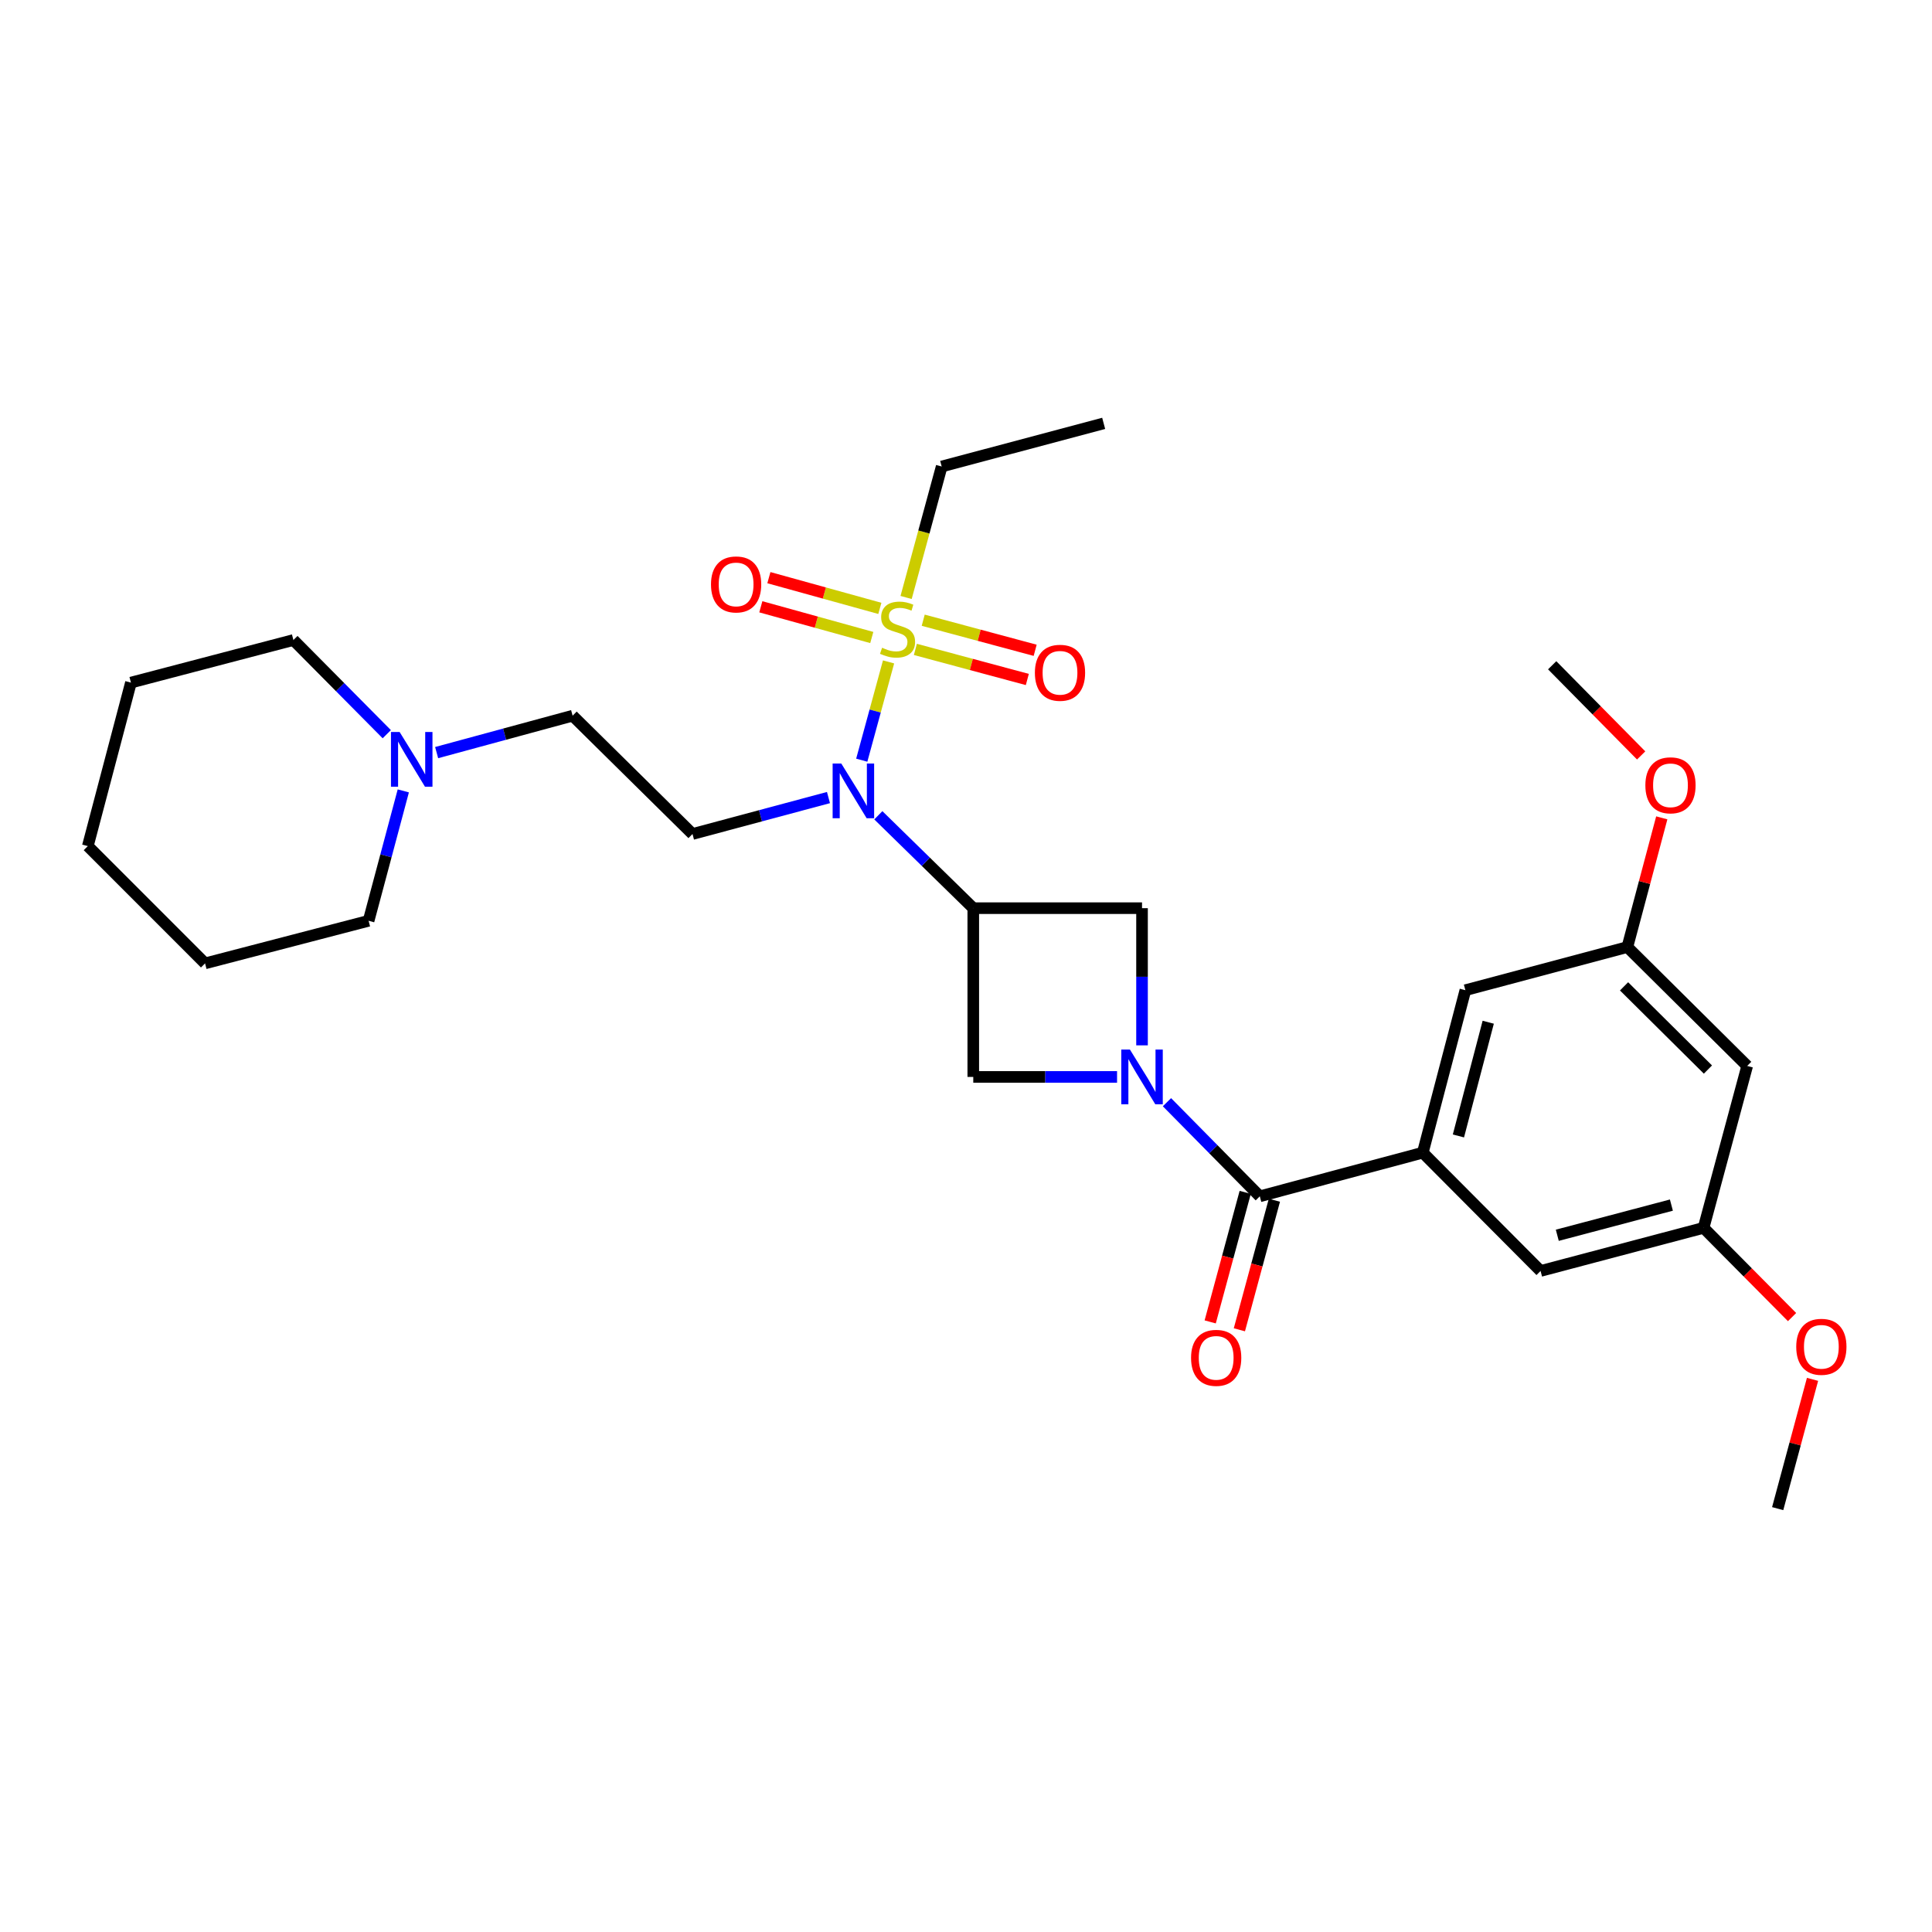 <?xml version='1.0' encoding='iso-8859-1'?>
<svg version='1.1' baseProfile='full'
              xmlns='http://www.w3.org/2000/svg'
                      xmlns:rdkit='http://www.rdkit.org/xml'
                      xmlns:xlink='http://www.w3.org/1999/xlink'
                  xml:space='preserve'
width='1000px' height='1000px' viewBox='0 0 1000 1000'>
<!-- END OF HEADER -->
<rect style='opacity:1.0;fill:#FFFFFF;stroke:none' width='1000' height='1000' x='0' y='0'> </rect>
<path class='bond-2' d='M 459.917,342.603 L 452.981,368.036' style='fill:none;fill-rule:evenodd;stroke:#CCCC00;stroke-width:6px;stroke-linecap:butt;stroke-linejoin:miter;stroke-opacity:1' />
<path class='bond-2' d='M 452.981,368.036 L 446.044,393.47' style='fill:none;fill-rule:evenodd;stroke:#0000FF;stroke-width:6px;stroke-linecap:butt;stroke-linejoin:miter;stroke-opacity:1' />
<path class='bond-8' d='M 473.795,336.13 L 502.767,343.916' style='fill:none;fill-rule:evenodd;stroke:#CCCC00;stroke-width:6px;stroke-linecap:butt;stroke-linejoin:miter;stroke-opacity:1' />
<path class='bond-8' d='M 502.767,343.916 L 531.74,351.702' style='fill:none;fill-rule:evenodd;stroke:#FF0000;stroke-width:6px;stroke-linecap:butt;stroke-linejoin:miter;stroke-opacity:1' />
<path class='bond-8' d='M 477.855,321.022 L 506.827,328.808' style='fill:none;fill-rule:evenodd;stroke:#CCCC00;stroke-width:6px;stroke-linecap:butt;stroke-linejoin:miter;stroke-opacity:1' />
<path class='bond-8' d='M 506.827,328.808 L 535.8,336.594' style='fill:none;fill-rule:evenodd;stroke:#FF0000;stroke-width:6px;stroke-linecap:butt;stroke-linejoin:miter;stroke-opacity:1' />
<path class='bond-9' d='M 455.408,314.898 L 426.691,306.947' style='fill:none;fill-rule:evenodd;stroke:#CCCC00;stroke-width:6px;stroke-linecap:butt;stroke-linejoin:miter;stroke-opacity:1' />
<path class='bond-9' d='M 426.691,306.947 L 397.974,298.996' style='fill:none;fill-rule:evenodd;stroke:#FF0000;stroke-width:6px;stroke-linecap:butt;stroke-linejoin:miter;stroke-opacity:1' />
<path class='bond-9' d='M 451.233,329.975 L 422.516,322.024' style='fill:none;fill-rule:evenodd;stroke:#CCCC00;stroke-width:6px;stroke-linecap:butt;stroke-linejoin:miter;stroke-opacity:1' />
<path class='bond-9' d='M 422.516,322.024 L 393.8,314.073' style='fill:none;fill-rule:evenodd;stroke:#FF0000;stroke-width:6px;stroke-linecap:butt;stroke-linejoin:miter;stroke-opacity:1' />
<path class='bond-18' d='M 468.997,309.253 L 478.207,275.359' style='fill:none;fill-rule:evenodd;stroke:#CCCC00;stroke-width:6px;stroke-linecap:butt;stroke-linejoin:miter;stroke-opacity:1' />
<path class='bond-18' d='M 478.207,275.359 L 487.417,241.464' style='fill:none;fill-rule:evenodd;stroke:#000000;stroke-width:6px;stroke-linecap:butt;stroke-linejoin:miter;stroke-opacity:1' />
<path class='bond-0' d='M 578.188,557.414 L 540.976,557.414' style='fill:none;fill-rule:evenodd;stroke:#0000FF;stroke-width:6px;stroke-linecap:butt;stroke-linejoin:miter;stroke-opacity:1' />
<path class='bond-0' d='M 540.976,557.414 L 503.765,557.414' style='fill:none;fill-rule:evenodd;stroke:#000000;stroke-width:6px;stroke-linecap:butt;stroke-linejoin:miter;stroke-opacity:1' />
<path class='bond-3' d='M 604.021,570.501 L 628.046,594.854' style='fill:none;fill-rule:evenodd;stroke:#0000FF;stroke-width:6px;stroke-linecap:butt;stroke-linejoin:miter;stroke-opacity:1' />
<path class='bond-3' d='M 628.046,594.854 L 652.071,619.208' style='fill:none;fill-rule:evenodd;stroke:#000000;stroke-width:6px;stroke-linecap:butt;stroke-linejoin:miter;stroke-opacity:1' />
<path class='bond-29' d='M 591.111,541.07 L 591.111,505.569' style='fill:none;fill-rule:evenodd;stroke:#0000FF;stroke-width:6px;stroke-linecap:butt;stroke-linejoin:miter;stroke-opacity:1' />
<path class='bond-29' d='M 591.111,505.569 L 591.111,470.068' style='fill:none;fill-rule:evenodd;stroke:#000000;stroke-width:6px;stroke-linecap:butt;stroke-linejoin:miter;stroke-opacity:1' />
<path class='bond-1' d='M 503.765,470.068 L 479.193,446.029' style='fill:none;fill-rule:evenodd;stroke:#000000;stroke-width:6px;stroke-linecap:butt;stroke-linejoin:miter;stroke-opacity:1' />
<path class='bond-1' d='M 479.193,446.029 L 454.621,421.99' style='fill:none;fill-rule:evenodd;stroke:#0000FF;stroke-width:6px;stroke-linecap:butt;stroke-linejoin:miter;stroke-opacity:1' />
<path class='bond-5' d='M 503.765,470.068 L 591.111,470.068' style='fill:none;fill-rule:evenodd;stroke:#000000;stroke-width:6px;stroke-linecap:butt;stroke-linejoin:miter;stroke-opacity:1' />
<path class='bond-6' d='M 503.765,470.068 L 503.765,557.414' style='fill:none;fill-rule:evenodd;stroke:#000000;stroke-width:6px;stroke-linecap:butt;stroke-linejoin:miter;stroke-opacity:1' />
<path class='bond-7' d='M 428.815,412.816 L 393.628,422.248' style='fill:none;fill-rule:evenodd;stroke:#0000FF;stroke-width:6px;stroke-linecap:butt;stroke-linejoin:miter;stroke-opacity:1' />
<path class='bond-7' d='M 393.628,422.248 L 358.44,431.679' style='fill:none;fill-rule:evenodd;stroke:#000000;stroke-width:6px;stroke-linecap:butt;stroke-linejoin:miter;stroke-opacity:1' />
<path class='bond-4' d='M 652.071,619.208 L 736.436,596.611' style='fill:none;fill-rule:evenodd;stroke:#000000;stroke-width:6px;stroke-linecap:butt;stroke-linejoin:miter;stroke-opacity:1' />
<path class='bond-13' d='M 644.52,617.167 L 635.458,650.69' style='fill:none;fill-rule:evenodd;stroke:#000000;stroke-width:6px;stroke-linecap:butt;stroke-linejoin:miter;stroke-opacity:1' />
<path class='bond-13' d='M 635.458,650.69 L 626.396,684.214' style='fill:none;fill-rule:evenodd;stroke:#FF0000;stroke-width:6px;stroke-linecap:butt;stroke-linejoin:miter;stroke-opacity:1' />
<path class='bond-13' d='M 659.622,621.249 L 650.56,654.773' style='fill:none;fill-rule:evenodd;stroke:#000000;stroke-width:6px;stroke-linecap:butt;stroke-linejoin:miter;stroke-opacity:1' />
<path class='bond-13' d='M 650.56,654.773 L 641.498,688.296' style='fill:none;fill-rule:evenodd;stroke:#FF0000;stroke-width:6px;stroke-linecap:butt;stroke-linejoin:miter;stroke-opacity:1' />
<path class='bond-11' d='M 736.436,596.611 L 758.477,512.524' style='fill:none;fill-rule:evenodd;stroke:#000000;stroke-width:6px;stroke-linecap:butt;stroke-linejoin:miter;stroke-opacity:1' />
<path class='bond-11' d='M 754.875,587.964 L 770.304,529.104' style='fill:none;fill-rule:evenodd;stroke:#000000;stroke-width:6px;stroke-linecap:butt;stroke-linejoin:miter;stroke-opacity:1' />
<path class='bond-12' d='M 736.436,596.611 L 797.396,657.849' style='fill:none;fill-rule:evenodd;stroke:#000000;stroke-width:6px;stroke-linecap:butt;stroke-linejoin:miter;stroke-opacity:1' />
<path class='bond-17' d='M 358.44,431.679 L 296.386,370.441' style='fill:none;fill-rule:evenodd;stroke:#000000;stroke-width:6px;stroke-linecap:butt;stroke-linejoin:miter;stroke-opacity:1' />
<path class='bond-10' d='M 226.004,389.546 L 261.195,379.993' style='fill:none;fill-rule:evenodd;stroke:#0000FF;stroke-width:6px;stroke-linecap:butt;stroke-linejoin:miter;stroke-opacity:1' />
<path class='bond-10' d='M 261.195,379.993 L 296.386,370.441' style='fill:none;fill-rule:evenodd;stroke:#000000;stroke-width:6px;stroke-linecap:butt;stroke-linejoin:miter;stroke-opacity:1' />
<path class='bond-21' d='M 208.747,409.369 L 199.768,442.986' style='fill:none;fill-rule:evenodd;stroke:#0000FF;stroke-width:6px;stroke-linecap:butt;stroke-linejoin:miter;stroke-opacity:1' />
<path class='bond-21' d='M 199.768,442.986 L 190.788,476.603' style='fill:none;fill-rule:evenodd;stroke:#000000;stroke-width:6px;stroke-linecap:butt;stroke-linejoin:miter;stroke-opacity:1' />
<path class='bond-22' d='M 200.192,380.018 L 176.031,355.644' style='fill:none;fill-rule:evenodd;stroke:#0000FF;stroke-width:6px;stroke-linecap:butt;stroke-linejoin:miter;stroke-opacity:1' />
<path class='bond-22' d='M 176.031,355.644 L 151.869,331.27' style='fill:none;fill-rule:evenodd;stroke:#000000;stroke-width:6px;stroke-linecap:butt;stroke-linejoin:miter;stroke-opacity:1' />
<path class='bond-15' d='M 758.477,512.524 L 842.32,490.196' style='fill:none;fill-rule:evenodd;stroke:#000000;stroke-width:6px;stroke-linecap:butt;stroke-linejoin:miter;stroke-opacity:1' />
<path class='bond-16' d='M 797.396,657.849 L 881.769,635.53' style='fill:none;fill-rule:evenodd;stroke:#000000;stroke-width:6px;stroke-linecap:butt;stroke-linejoin:miter;stroke-opacity:1' />
<path class='bond-16' d='M 806.051,639.377 L 865.113,623.754' style='fill:none;fill-rule:evenodd;stroke:#000000;stroke-width:6px;stroke-linecap:butt;stroke-linejoin:miter;stroke-opacity:1' />
<path class='bond-14' d='M 904.34,551.721 L 881.769,635.53' style='fill:none;fill-rule:evenodd;stroke:#000000;stroke-width:6px;stroke-linecap:butt;stroke-linejoin:miter;stroke-opacity:1' />
<path class='bond-31' d='M 904.34,551.721 L 842.32,490.196' style='fill:none;fill-rule:evenodd;stroke:#000000;stroke-width:6px;stroke-linecap:butt;stroke-linejoin:miter;stroke-opacity:1' />
<path class='bond-31' d='M 884.02,553.599 L 840.606,510.531' style='fill:none;fill-rule:evenodd;stroke:#000000;stroke-width:6px;stroke-linecap:butt;stroke-linejoin:miter;stroke-opacity:1' />
<path class='bond-19' d='M 842.32,490.196 L 851.226,456.756' style='fill:none;fill-rule:evenodd;stroke:#000000;stroke-width:6px;stroke-linecap:butt;stroke-linejoin:miter;stroke-opacity:1' />
<path class='bond-19' d='M 851.226,456.756 L 860.131,423.316' style='fill:none;fill-rule:evenodd;stroke:#FF0000;stroke-width:6px;stroke-linecap:butt;stroke-linejoin:miter;stroke-opacity:1' />
<path class='bond-20' d='M 881.769,635.53 L 904.667,658.627' style='fill:none;fill-rule:evenodd;stroke:#000000;stroke-width:6px;stroke-linecap:butt;stroke-linejoin:miter;stroke-opacity:1' />
<path class='bond-20' d='M 904.667,658.627 L 927.565,681.723' style='fill:none;fill-rule:evenodd;stroke:#FF0000;stroke-width:6px;stroke-linecap:butt;stroke-linejoin:miter;stroke-opacity:1' />
<path class='bond-25' d='M 487.417,241.464 L 571.261,219.137' style='fill:none;fill-rule:evenodd;stroke:#000000;stroke-width:6px;stroke-linecap:butt;stroke-linejoin:miter;stroke-opacity:1' />
<path class='bond-23' d='M 849.46,391.008 L 826.431,367.675' style='fill:none;fill-rule:evenodd;stroke:#FF0000;stroke-width:6px;stroke-linecap:butt;stroke-linejoin:miter;stroke-opacity:1' />
<path class='bond-23' d='M 826.431,367.675 L 803.401,344.341' style='fill:none;fill-rule:evenodd;stroke:#000000;stroke-width:6px;stroke-linecap:butt;stroke-linejoin:miter;stroke-opacity:1' />
<path class='bond-24' d='M 938.164,713.951 L 929.144,747.407' style='fill:none;fill-rule:evenodd;stroke:#FF0000;stroke-width:6px;stroke-linecap:butt;stroke-linejoin:miter;stroke-opacity:1' />
<path class='bond-24' d='M 929.144,747.407 L 920.124,780.863' style='fill:none;fill-rule:evenodd;stroke:#000000;stroke-width:6px;stroke-linecap:butt;stroke-linejoin:miter;stroke-opacity:1' />
<path class='bond-26' d='M 190.788,476.603 L 106.136,498.644' style='fill:none;fill-rule:evenodd;stroke:#000000;stroke-width:6px;stroke-linecap:butt;stroke-linejoin:miter;stroke-opacity:1' />
<path class='bond-27' d='M 151.869,331.27 L 67.773,353.311' style='fill:none;fill-rule:evenodd;stroke:#000000;stroke-width:6px;stroke-linecap:butt;stroke-linejoin:miter;stroke-opacity:1' />
<path class='bond-30' d='M 106.136,498.644 L 45.455,437.936' style='fill:none;fill-rule:evenodd;stroke:#000000;stroke-width:6px;stroke-linecap:butt;stroke-linejoin:miter;stroke-opacity:1' />
<path class='bond-28' d='M 67.773,353.311 L 45.455,437.936' style='fill:none;fill-rule:evenodd;stroke:#000000;stroke-width:6px;stroke-linecap:butt;stroke-linejoin:miter;stroke-opacity:1' />
<path  class='atom-0' d='M 456.568 335.271
Q 456.888 335.391, 458.208 335.951
Q 459.528 336.511, 460.968 336.871
Q 462.448 337.191, 463.888 337.191
Q 466.568 337.191, 468.128 335.911
Q 469.688 334.591, 469.688 332.311
Q 469.688 330.751, 468.888 329.791
Q 468.128 328.831, 466.928 328.311
Q 465.728 327.791, 463.728 327.191
Q 461.208 326.431, 459.688 325.711
Q 458.208 324.991, 457.128 323.471
Q 456.088 321.951, 456.088 319.391
Q 456.088 315.831, 458.488 313.631
Q 460.928 311.431, 465.728 311.431
Q 469.008 311.431, 472.728 312.991
L 471.808 316.071
Q 468.408 314.671, 465.848 314.671
Q 463.088 314.671, 461.568 315.831
Q 460.048 316.951, 460.088 318.911
Q 460.088 320.431, 460.848 321.351
Q 461.648 322.271, 462.768 322.791
Q 463.928 323.311, 465.848 323.911
Q 468.408 324.711, 469.928 325.511
Q 471.448 326.311, 472.528 327.951
Q 473.648 329.551, 473.648 332.311
Q 473.648 336.231, 471.008 338.351
Q 468.408 340.431, 464.048 340.431
Q 461.528 340.431, 459.608 339.871
Q 457.728 339.351, 455.488 338.431
L 456.568 335.271
' fill='#CCCC00'/>
<path  class='atom-1' d='M 584.851 543.254
L 594.131 558.254
Q 595.051 559.734, 596.531 562.414
Q 598.011 565.094, 598.091 565.254
L 598.091 543.254
L 601.851 543.254
L 601.851 571.574
L 597.971 571.574
L 588.011 555.174
Q 586.851 553.254, 585.611 551.054
Q 584.411 548.854, 584.051 548.174
L 584.051 571.574
L 580.371 571.574
L 580.371 543.254
L 584.851 543.254
' fill='#0000FF'/>
<path  class='atom-3' d='M 435.45 395.2
L 444.73 410.2
Q 445.65 411.68, 447.13 414.36
Q 448.61 417.04, 448.69 417.2
L 448.69 395.2
L 452.45 395.2
L 452.45 423.52
L 448.57 423.52
L 438.61 407.12
Q 437.45 405.2, 436.21 403
Q 435.01 400.8, 434.65 400.12
L 434.65 423.52
L 430.97 423.52
L 430.97 395.2
L 435.45 395.2
' fill='#0000FF'/>
<path  class='atom-9' d='M 535.655 348.228
Q 535.655 341.428, 539.015 337.628
Q 542.375 333.828, 548.655 333.828
Q 554.935 333.828, 558.295 337.628
Q 561.655 341.428, 561.655 348.228
Q 561.655 355.108, 558.255 359.028
Q 554.855 362.908, 548.655 362.908
Q 542.415 362.908, 539.015 359.028
Q 535.655 355.148, 535.655 348.228
M 548.655 359.708
Q 552.975 359.708, 555.295 356.828
Q 557.655 353.908, 557.655 348.228
Q 557.655 342.668, 555.295 339.868
Q 552.975 337.028, 548.655 337.028
Q 544.335 337.028, 541.975 339.828
Q 539.655 342.628, 539.655 348.228
Q 539.655 353.948, 541.975 356.828
Q 544.335 359.708, 548.655 359.708
' fill='#FF0000'/>
<path  class='atom-10' d='M 368.011 302.495
Q 368.011 295.695, 371.371 291.895
Q 374.731 288.095, 381.011 288.095
Q 387.291 288.095, 390.651 291.895
Q 394.011 295.695, 394.011 302.495
Q 394.011 309.375, 390.611 313.295
Q 387.211 317.175, 381.011 317.175
Q 374.771 317.175, 371.371 313.295
Q 368.011 309.415, 368.011 302.495
M 381.011 313.975
Q 385.331 313.975, 387.651 311.095
Q 390.011 308.175, 390.011 302.495
Q 390.011 296.935, 387.651 294.135
Q 385.331 291.295, 381.011 291.295
Q 376.691 291.295, 374.331 294.095
Q 372.011 296.895, 372.011 302.495
Q 372.011 308.215, 374.331 311.095
Q 376.691 313.975, 381.011 313.975
' fill='#FF0000'/>
<path  class='atom-11' d='M 206.847 378.887
L 216.127 393.887
Q 217.047 395.367, 218.527 398.047
Q 220.007 400.727, 220.087 400.887
L 220.087 378.887
L 223.847 378.887
L 223.847 407.207
L 219.967 407.207
L 210.007 390.807
Q 208.847 388.887, 207.607 386.687
Q 206.407 384.487, 206.047 383.807
L 206.047 407.207
L 202.367 407.207
L 202.367 378.887
L 206.847 378.887
' fill='#0000FF'/>
<path  class='atom-14' d='M 616.491 702.819
Q 616.491 696.019, 619.851 692.219
Q 623.211 688.419, 629.491 688.419
Q 635.771 688.419, 639.131 692.219
Q 642.491 696.019, 642.491 702.819
Q 642.491 709.699, 639.091 713.619
Q 635.691 717.499, 629.491 717.499
Q 623.251 717.499, 619.851 713.619
Q 616.491 709.739, 616.491 702.819
M 629.491 714.299
Q 633.811 714.299, 636.131 711.419
Q 638.491 708.499, 638.491 702.819
Q 638.491 697.259, 636.131 694.459
Q 633.811 691.619, 629.491 691.619
Q 625.171 691.619, 622.811 694.419
Q 620.491 697.219, 620.491 702.819
Q 620.491 708.539, 622.811 711.419
Q 625.171 714.299, 629.491 714.299
' fill='#FF0000'/>
<path  class='atom-20' d='M 851.639 406.468
Q 851.639 399.668, 854.999 395.868
Q 858.359 392.068, 864.639 392.068
Q 870.919 392.068, 874.279 395.868
Q 877.639 399.668, 877.639 406.468
Q 877.639 413.348, 874.239 417.268
Q 870.839 421.148, 864.639 421.148
Q 858.399 421.148, 854.999 417.268
Q 851.639 413.388, 851.639 406.468
M 864.639 417.948
Q 868.959 417.948, 871.279 415.068
Q 873.639 412.148, 873.639 406.468
Q 873.639 400.908, 871.279 398.108
Q 868.959 395.268, 864.639 395.268
Q 860.319 395.268, 857.959 398.068
Q 855.639 400.868, 855.639 406.468
Q 855.639 412.188, 857.959 415.068
Q 860.319 417.948, 864.639 417.948
' fill='#FF0000'/>
<path  class='atom-21' d='M 929.729 697.1
Q 929.729 690.3, 933.089 686.5
Q 936.449 682.7, 942.729 682.7
Q 949.009 682.7, 952.369 686.5
Q 955.729 690.3, 955.729 697.1
Q 955.729 703.98, 952.329 707.9
Q 948.929 711.78, 942.729 711.78
Q 936.489 711.78, 933.089 707.9
Q 929.729 704.02, 929.729 697.1
M 942.729 708.58
Q 947.049 708.58, 949.369 705.7
Q 951.729 702.78, 951.729 697.1
Q 951.729 691.54, 949.369 688.74
Q 947.049 685.9, 942.729 685.9
Q 938.409 685.9, 936.049 688.7
Q 933.729 691.5, 933.729 697.1
Q 933.729 702.82, 936.049 705.7
Q 938.409 708.58, 942.729 708.58
' fill='#FF0000'/>
</svg>
